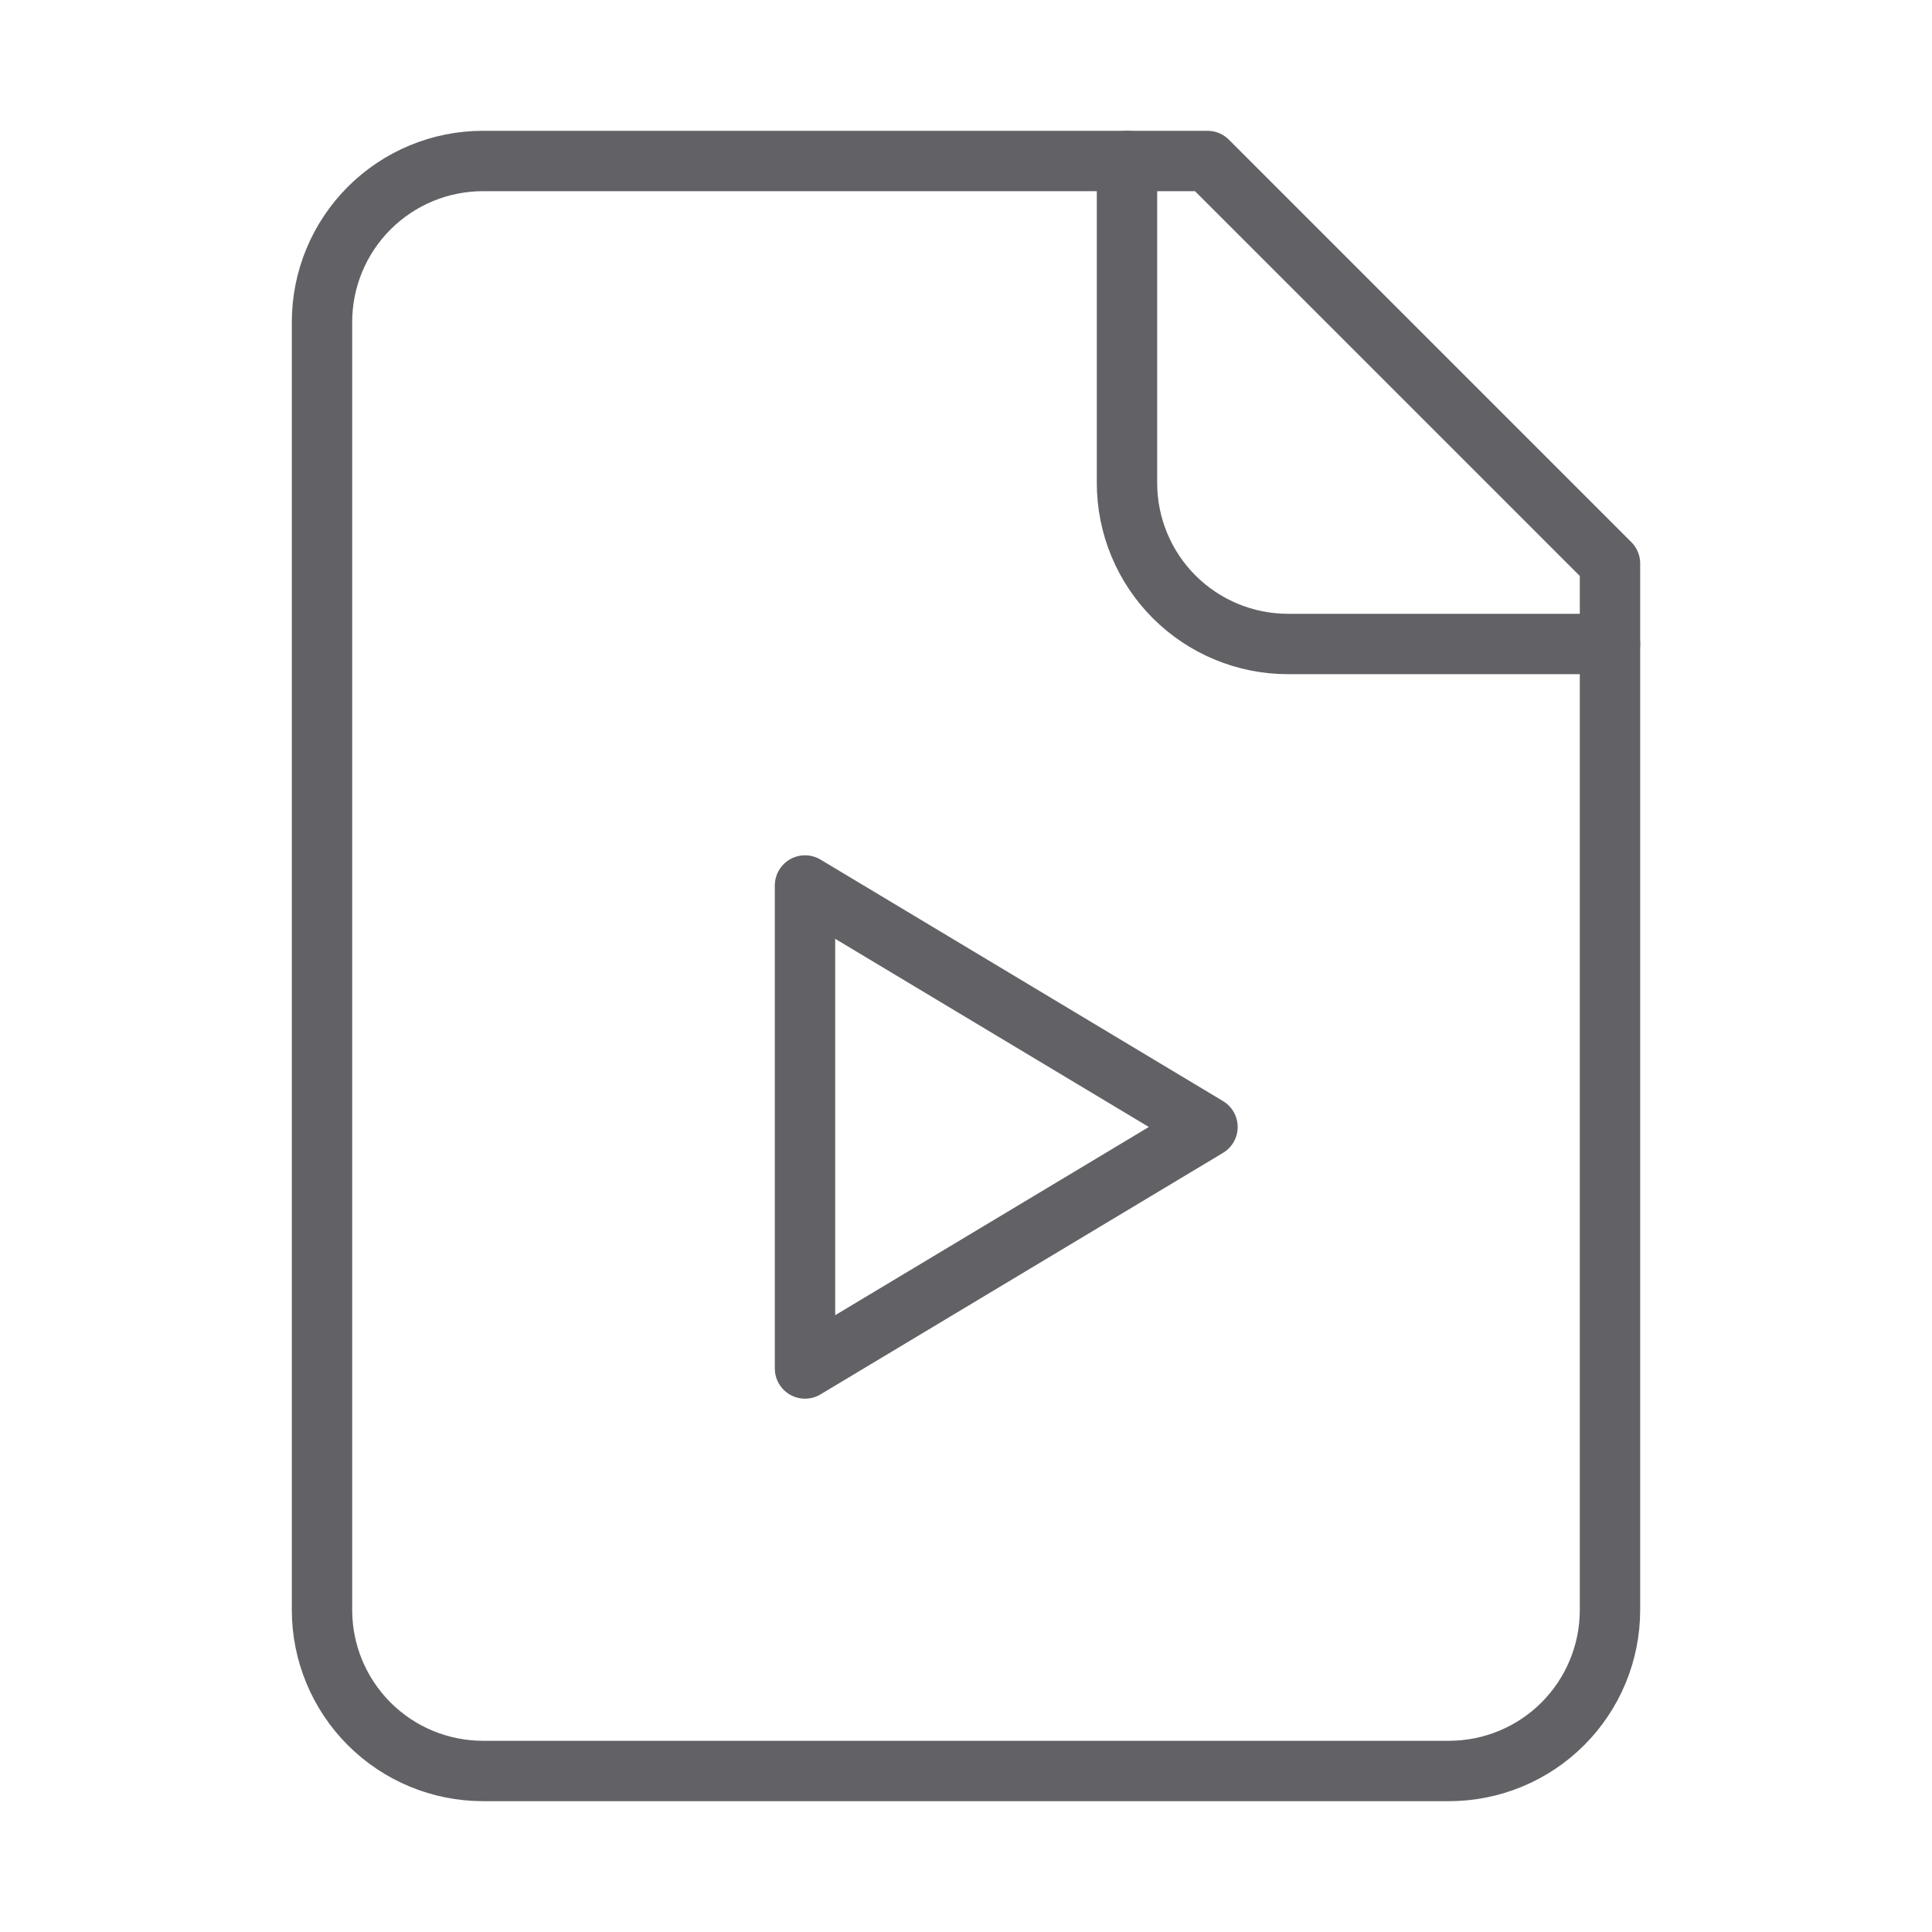 <svg width="64" height="64" viewBox="0 0 64 64" fill="none" xmlns="http://www.w3.org/2000/svg">
<path d="M40 5.333H16C14.585 5.333 13.229 5.895 12.229 6.895C11.229 7.895 10.667 9.252 10.667 10.666V53.333C10.667 54.748 11.229 56.104 12.229 57.104C13.229 58.104 14.585 58.666 16 58.666H48C49.414 58.666 50.771 58.104 51.771 57.104C52.771 56.104 53.333 54.748 53.333 53.333V18.666L40 5.333Z" stroke="#626266" stroke-width="2" stroke-linecap="round" stroke-linejoin="round"/>
<path d="M37.333 5.333V16C37.333 17.414 37.895 18.771 38.895 19.771C39.896 20.771 41.252 21.333 42.667 21.333H53.333" stroke="#626266" stroke-width="2" stroke-linecap="round" stroke-linejoin="round"/>
<path d="M26.667 29.333L40 37.333L26.667 45.333V29.333Z" stroke="#626266" stroke-width="2" stroke-linecap="round" stroke-linejoin="round"/>
</svg>
